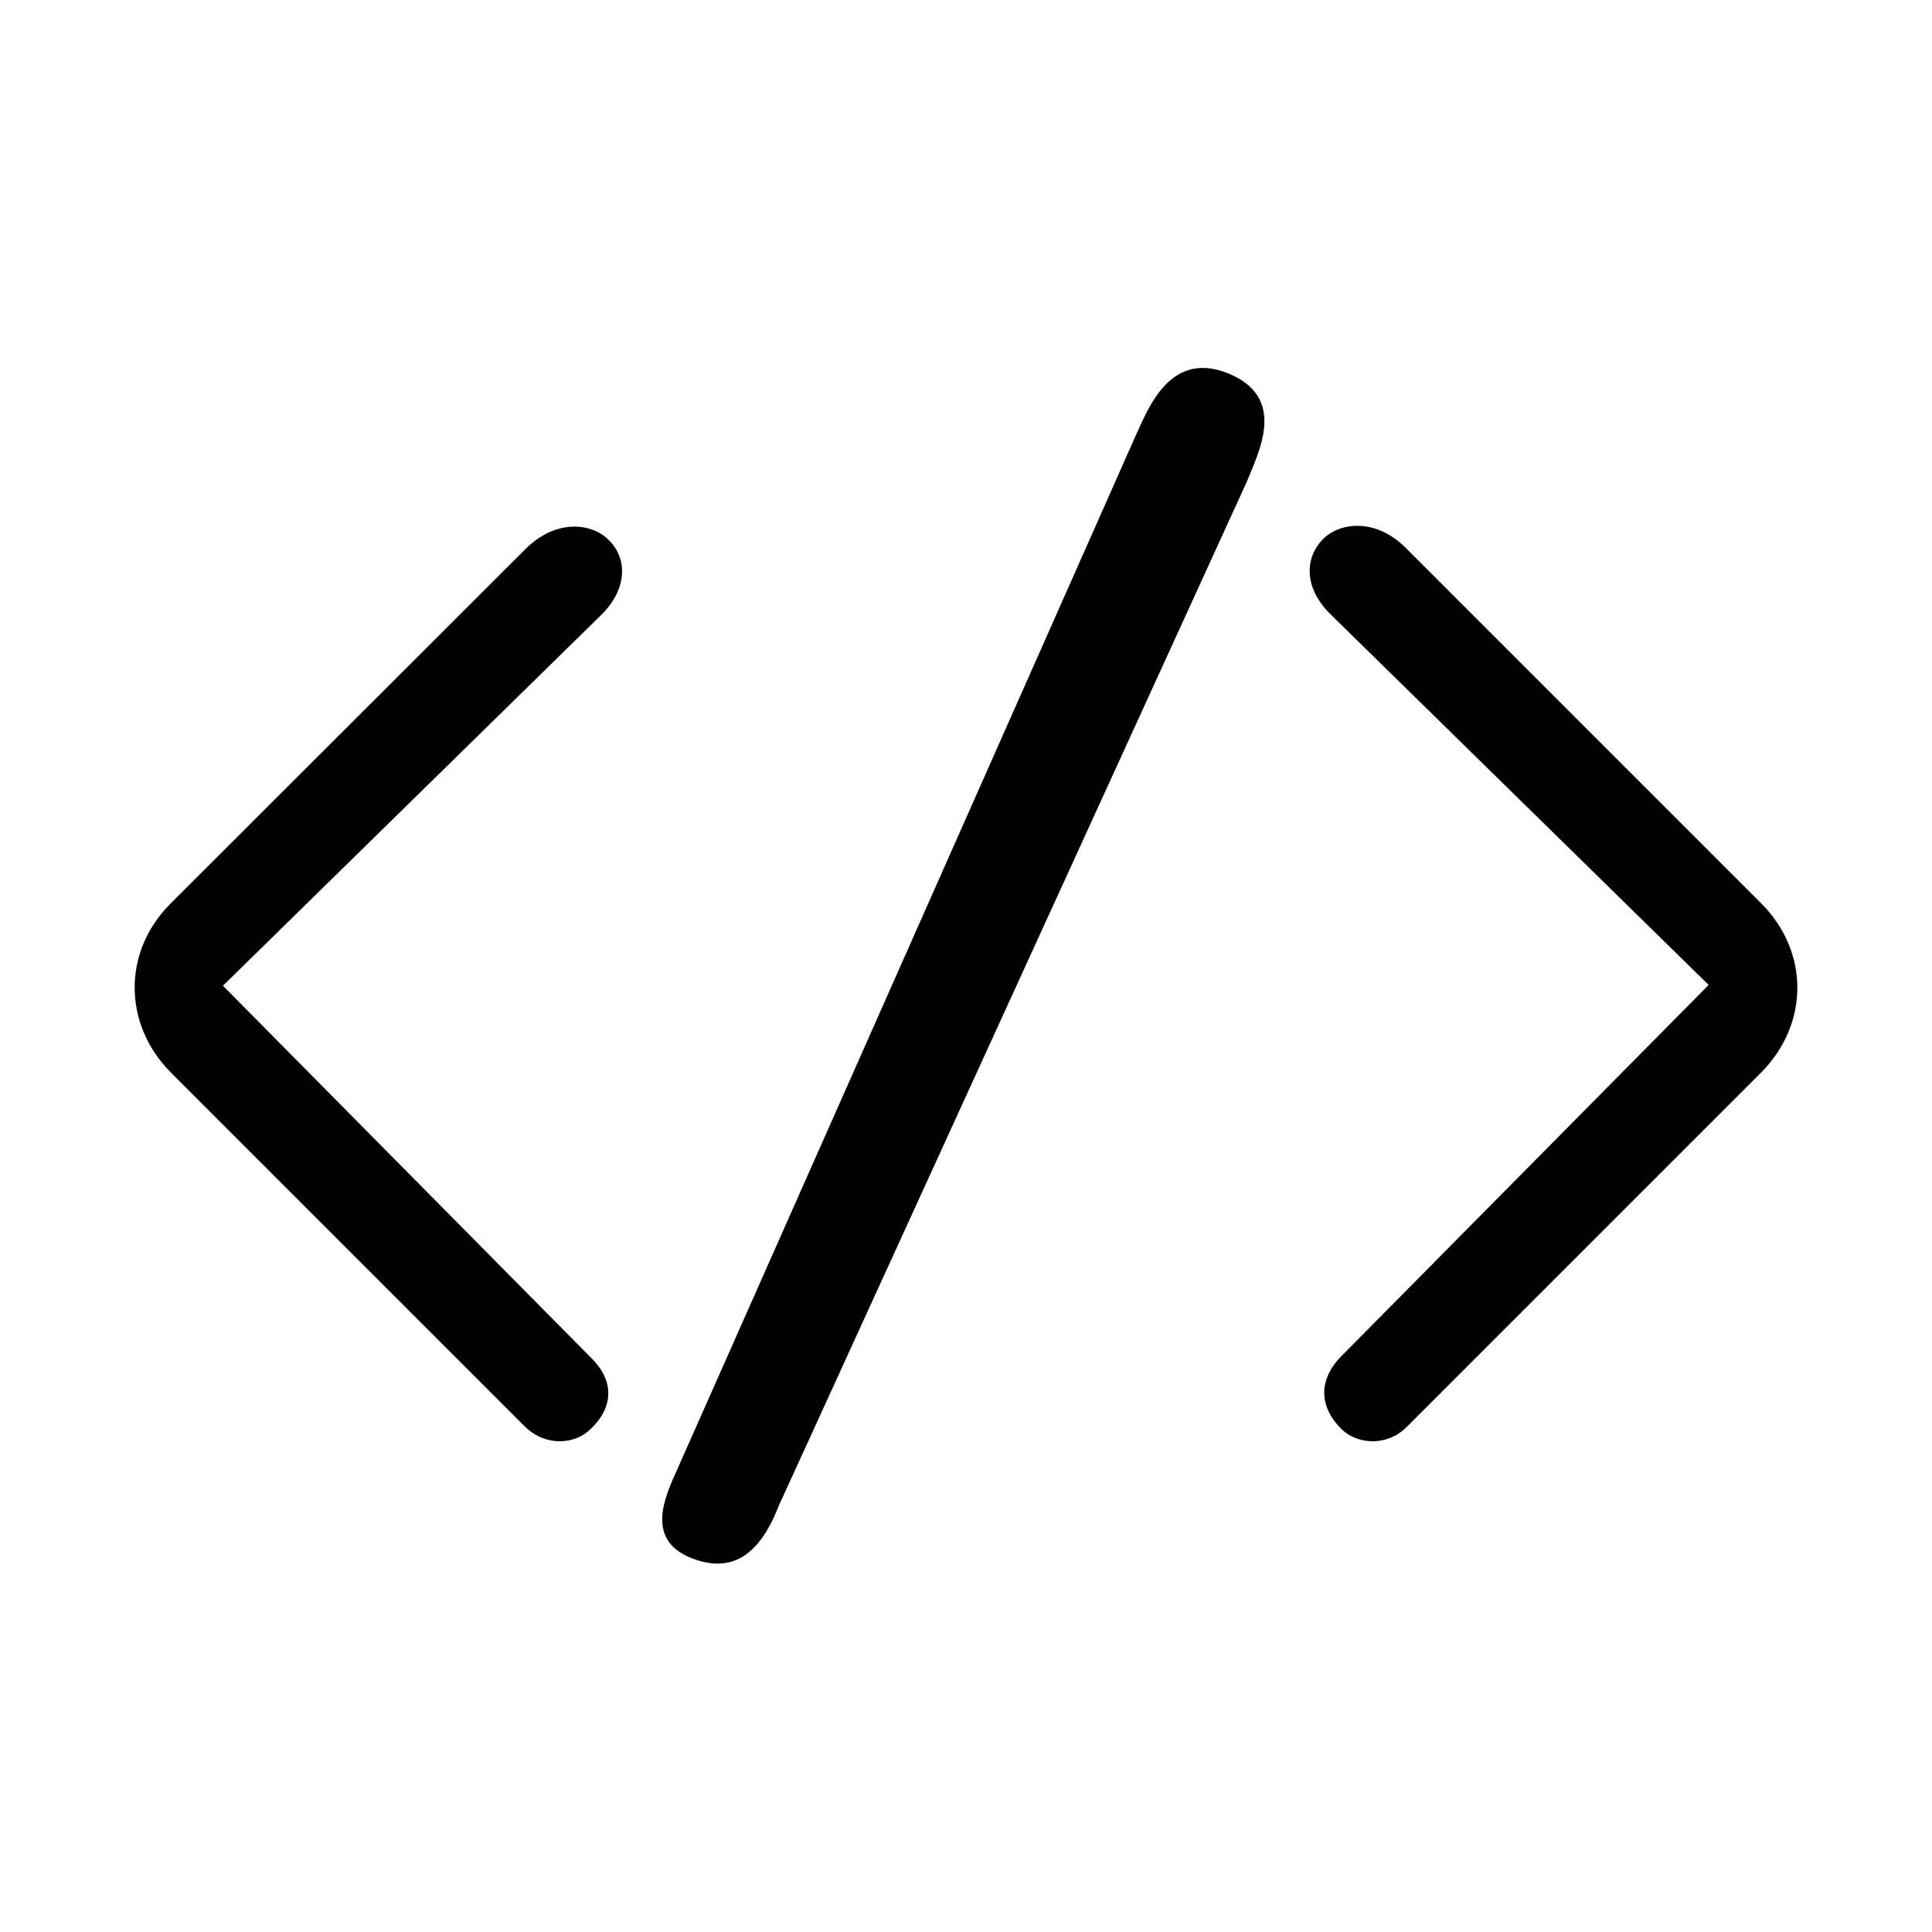 <?xml version="1.0" encoding="utf-8"?>
<!-- Generator: Adobe Illustrator 19.2.0, SVG Export Plug-In . SVG Version: 6.00 Build 0)  -->
<svg version="1.1" id="Capa_1" xmlns="http://www.w3.org/2000/svg" xmlns:xlink="http://www.w3.org/1999/xlink" x="0px" y="0px"
	 viewBox="0 0 489.6 489.6" style="enable-background:new 0 0 489.6 489.6;" xml:space="preserve">
<g>
	<path d="M150,344.3l-93.5-94.5l96.1-94.2c6.6-6.7,6.4-14.5,1.3-19.1c-4.2-3.9-13.1-5.1-20.9,2.8L43.2,229
		c-12.1,12.1-12.1,30.4,0,42.7l89.9,89.9c5.3,5.1,12.7,4.4,16.5,0.6C155.6,356.6,155.6,349.9,150,344.3z"/>
	<path d="M340,362.2c3.9,3.8,11.4,4.5,16.5-0.6l89.9-89.9c12.1-12.3,12.1-30.5,0-42.7l-89.9-89.9c-7.7-7.9-16.7-6.7-20.9-2.8
		c-5,4.7-5.3,12.4,1.3,19.1l96.1,94.2l-93.5,94.5C334.1,349.9,334.3,356.6,340,362.2z"/>
	<path d="M311.2,94.6c-15.2-6.1-20.6,9.9-23.8,16.7L171.7,372.2c-2.8,6.3-8.6,17.8,3.4,22.6c9.8,3.9,17.1,0,22.2-13.1L316,122
		C318.9,114.6,326.4,100.8,311.2,94.6z"/>
</g>
</svg>
